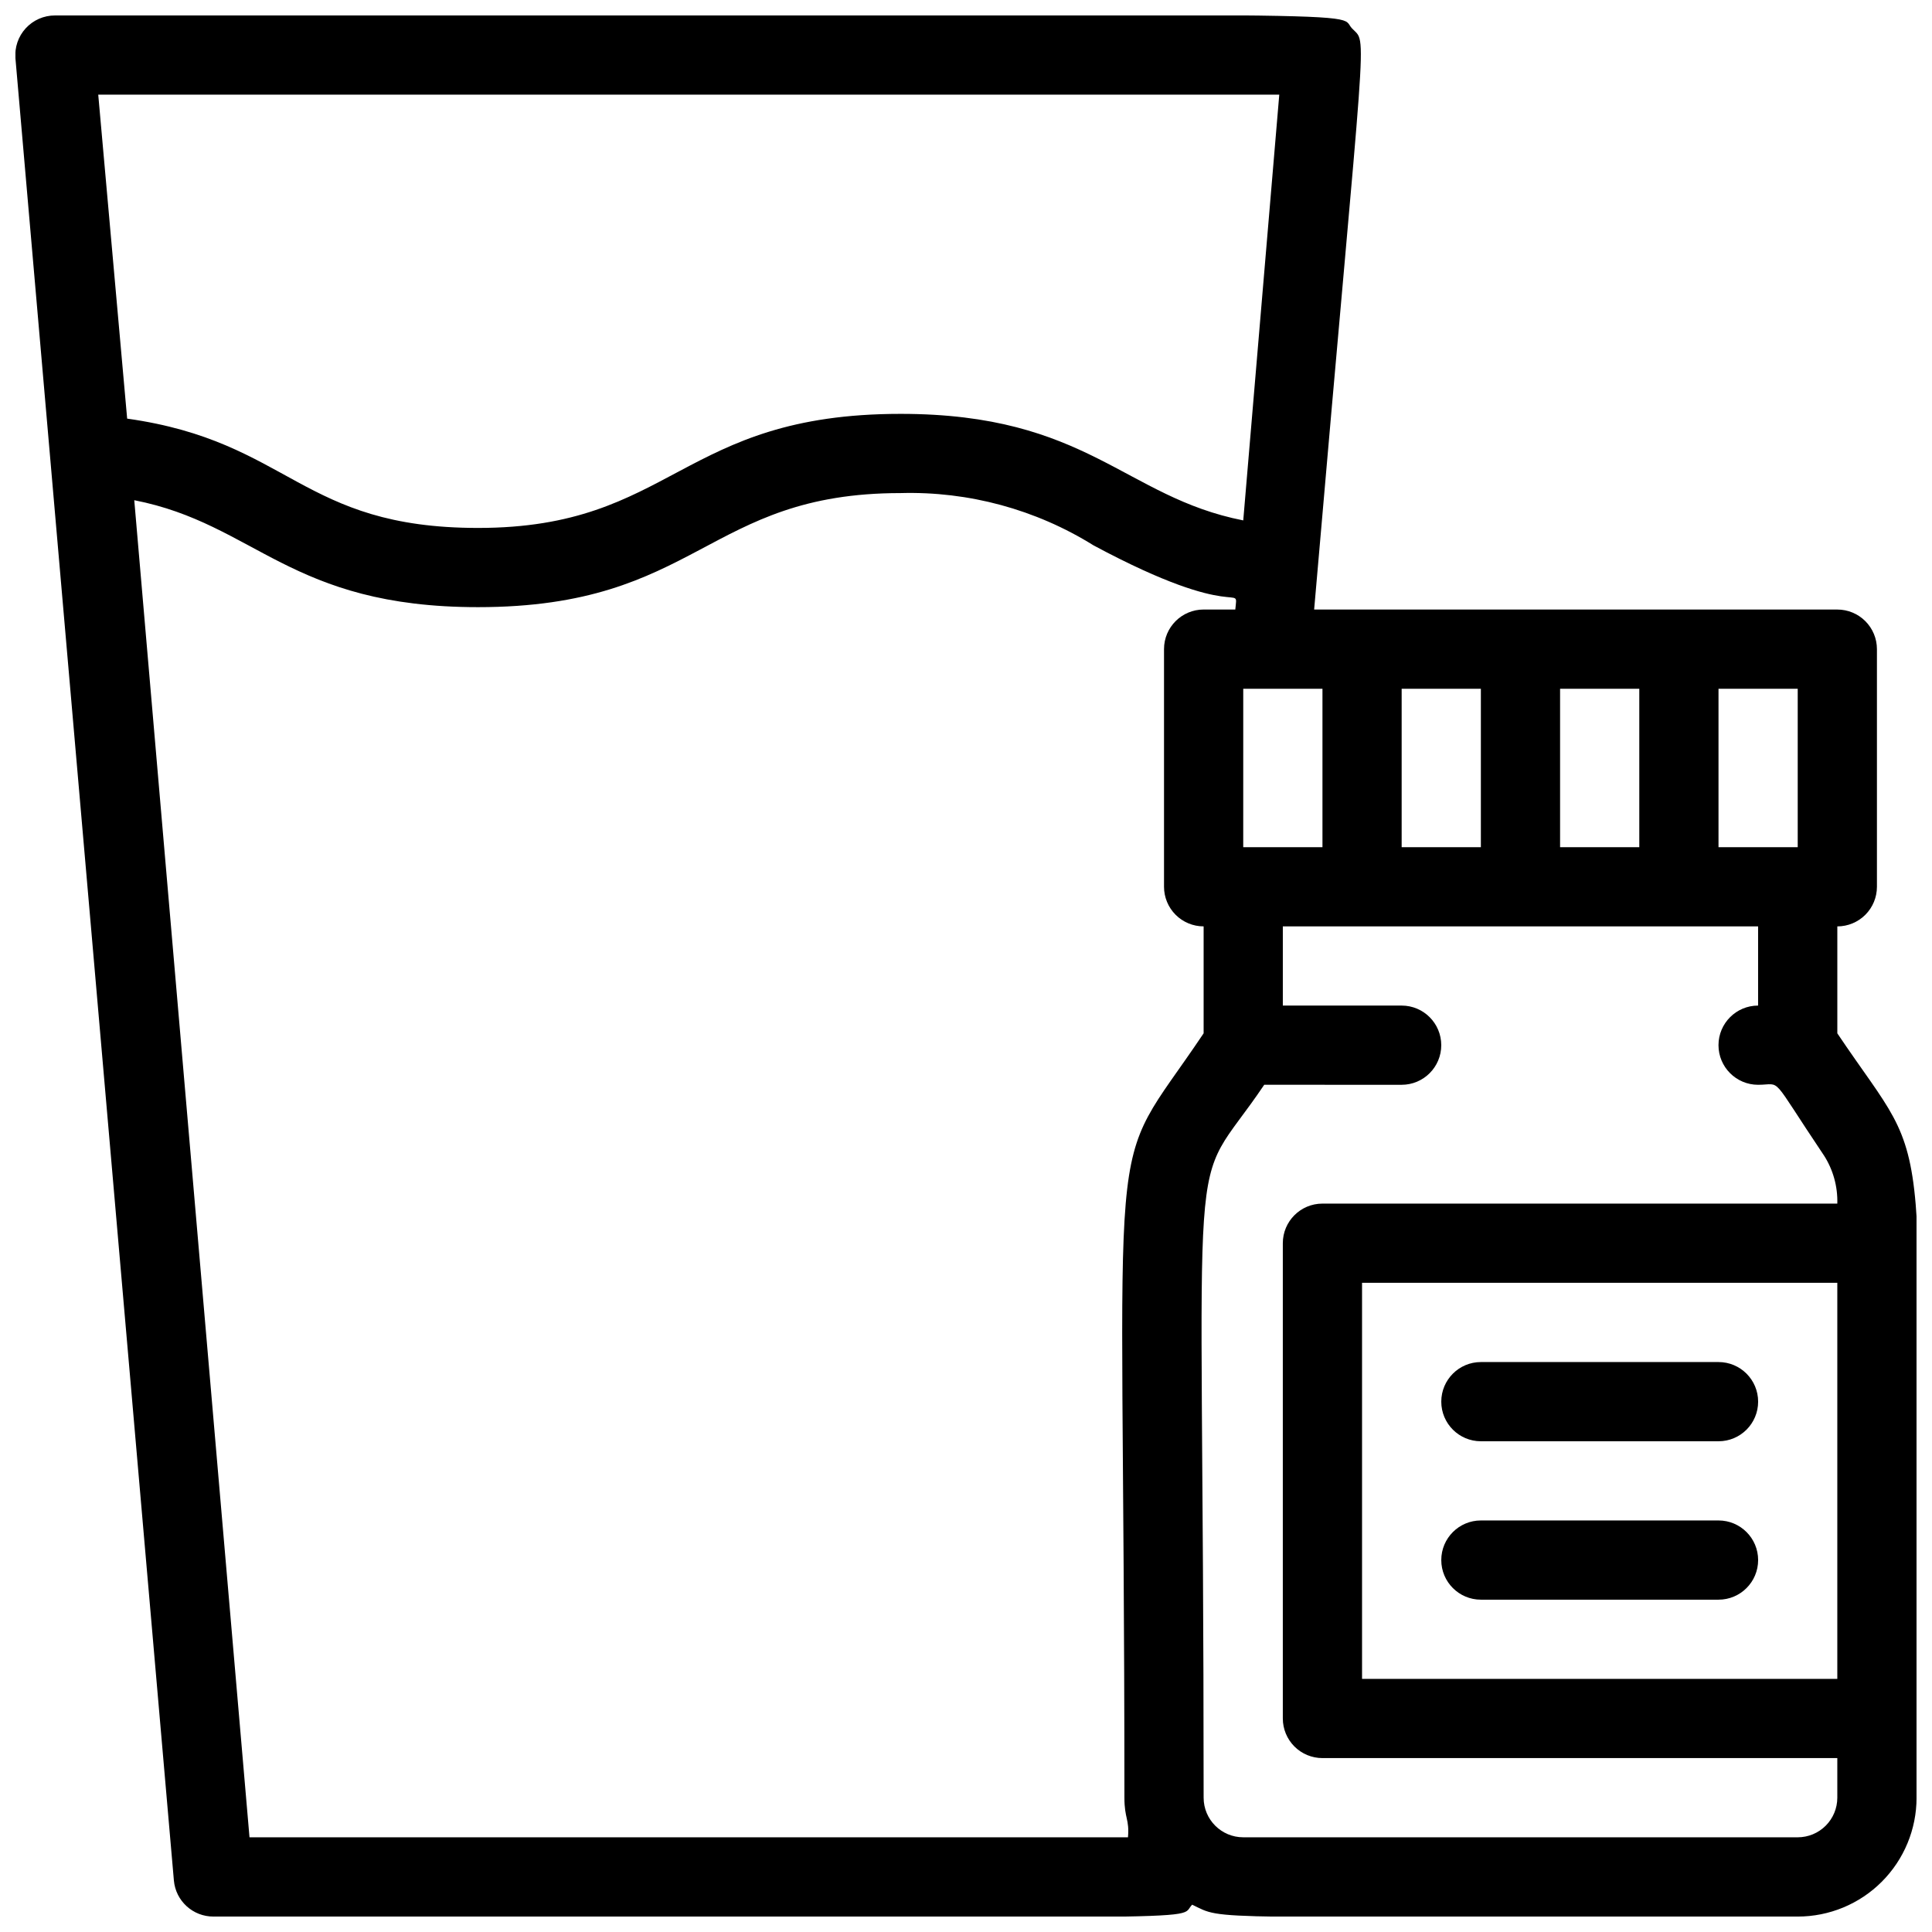 <?xml version="1.0" encoding="UTF-8"?>
<!-- Uploaded to: ICON Repo, www.iconrepo.com, Generator: ICON Repo Mixer Tools -->
<svg width="800px" height="800px" version="1.1" viewBox="144 144 512 512" xmlns="http://www.w3.org/2000/svg">
 <defs>
  <clipPath id="a">
   <path d="m148.09 148.09h503.81v503.81h-503.81z"/>
  </clipPath>
 </defs>
 <g clip-path="url(#a)">
  <path d="m630.91 417.84v-28.336c2.785 0 5.453-1.105 7.422-3.074s3.074-4.641 3.074-7.422v-62.977c0-2.785-1.105-5.453-3.074-7.422s-4.637-3.074-7.422-3.074h-138.65c13.855-160.48 14.277-149.36 9.973-154.08-4.305-4.723 18.262-3.359-343.64-3.359-2.957-0.012-5.777 1.223-7.777 3.398-1.996 2.18-2.984 5.098-2.719 8.043l41.984 482.82c0.488 5.426 5.047 9.574 10.496 9.551 276.15 0 254.84 1.363 259.36-3.148 9.027 4.305-0.629 3.148 160.48 3.148 8.352 0 16.363-3.316 22.266-9.223 5.906-5.902 9.223-13.914 9.223-22.266 0-189.87 6.402-161.74-20.992-202.57zm-10.496-49.328h-20.992v-41.984h20.992zm-62.977 0v-41.984h20.992v41.984zm-41.984 0v-41.984h20.992v41.984zm-41.984 0 0.004-41.984h20.992v41.984zm9.551-199.43-9.547 112.83c-31.488-6.191-41.25-28.234-90.789-28.234-58.465 0-60.246 30.23-111.99 30.23-47.023 0-49.75-22.883-92.996-28.969l-7.664-85.859zm-272.9 461.82-30.539-354.34c32.223 6.297 41.145 28.34 91.105 28.34 58.465 0 60.457-30.23 111.99-30.23 18.027-0.496 35.805 4.324 51.117 13.855 39.148 20.992 38.309 9.34 37.574 17.004h-8.395c-5.797 0-10.496 4.699-10.496 10.496v62.977c0 2.781 1.105 5.453 3.074 7.422 1.965 1.969 4.637 3.074 7.422 3.074v28.34c-27.078 40.41-20.992 12.492-20.992 202.57 0 5.562 1.363 5.668 0.945 10.496zm410.29 0h-146.94c-5.797 0-10.496-4.699-10.496-10.496 0-187.46-5.144-157.44 16.059-188.93l36.418 0.004c5.797 0 10.496-4.699 10.496-10.496 0-5.797-4.699-10.496-10.496-10.496h-31.488v-20.992h125.95v20.992c-5.797 0-10.496 4.699-10.496 10.496 0 5.797 4.699 10.496 10.496 10.496 6.508 0 2.832-3.043 17.422 18.684l0.004-0.004c2.453 3.812 3.695 8.277 3.566 12.809h-136.45c-5.797 0-10.496 4.699-10.496 10.496v125.95c0 2.785 1.109 5.453 3.074 7.422 1.969 1.969 4.641 3.074 7.422 3.074h136.45v10.496c0 2.785-1.105 5.453-3.074 7.422s-4.637 3.074-7.422 3.074zm10.496-41.984h-125.95v-104.96h125.95z"/>
 </g>
 <path d="m536.45 525.95h62.977c5.797 0 10.496-4.699 10.496-10.496s-4.699-10.496-10.496-10.496h-62.977c-5.797 0-10.496 4.699-10.496 10.496s4.699 10.496 10.496 10.496z"/>
 <path d="m536.45 567.93h62.977c5.797 0 10.496-4.699 10.496-10.496s-4.699-10.496-10.496-10.496h-62.977c-5.797 0-10.496 4.699-10.496 10.496s4.699 10.496 10.496 10.496z"/>
</svg>